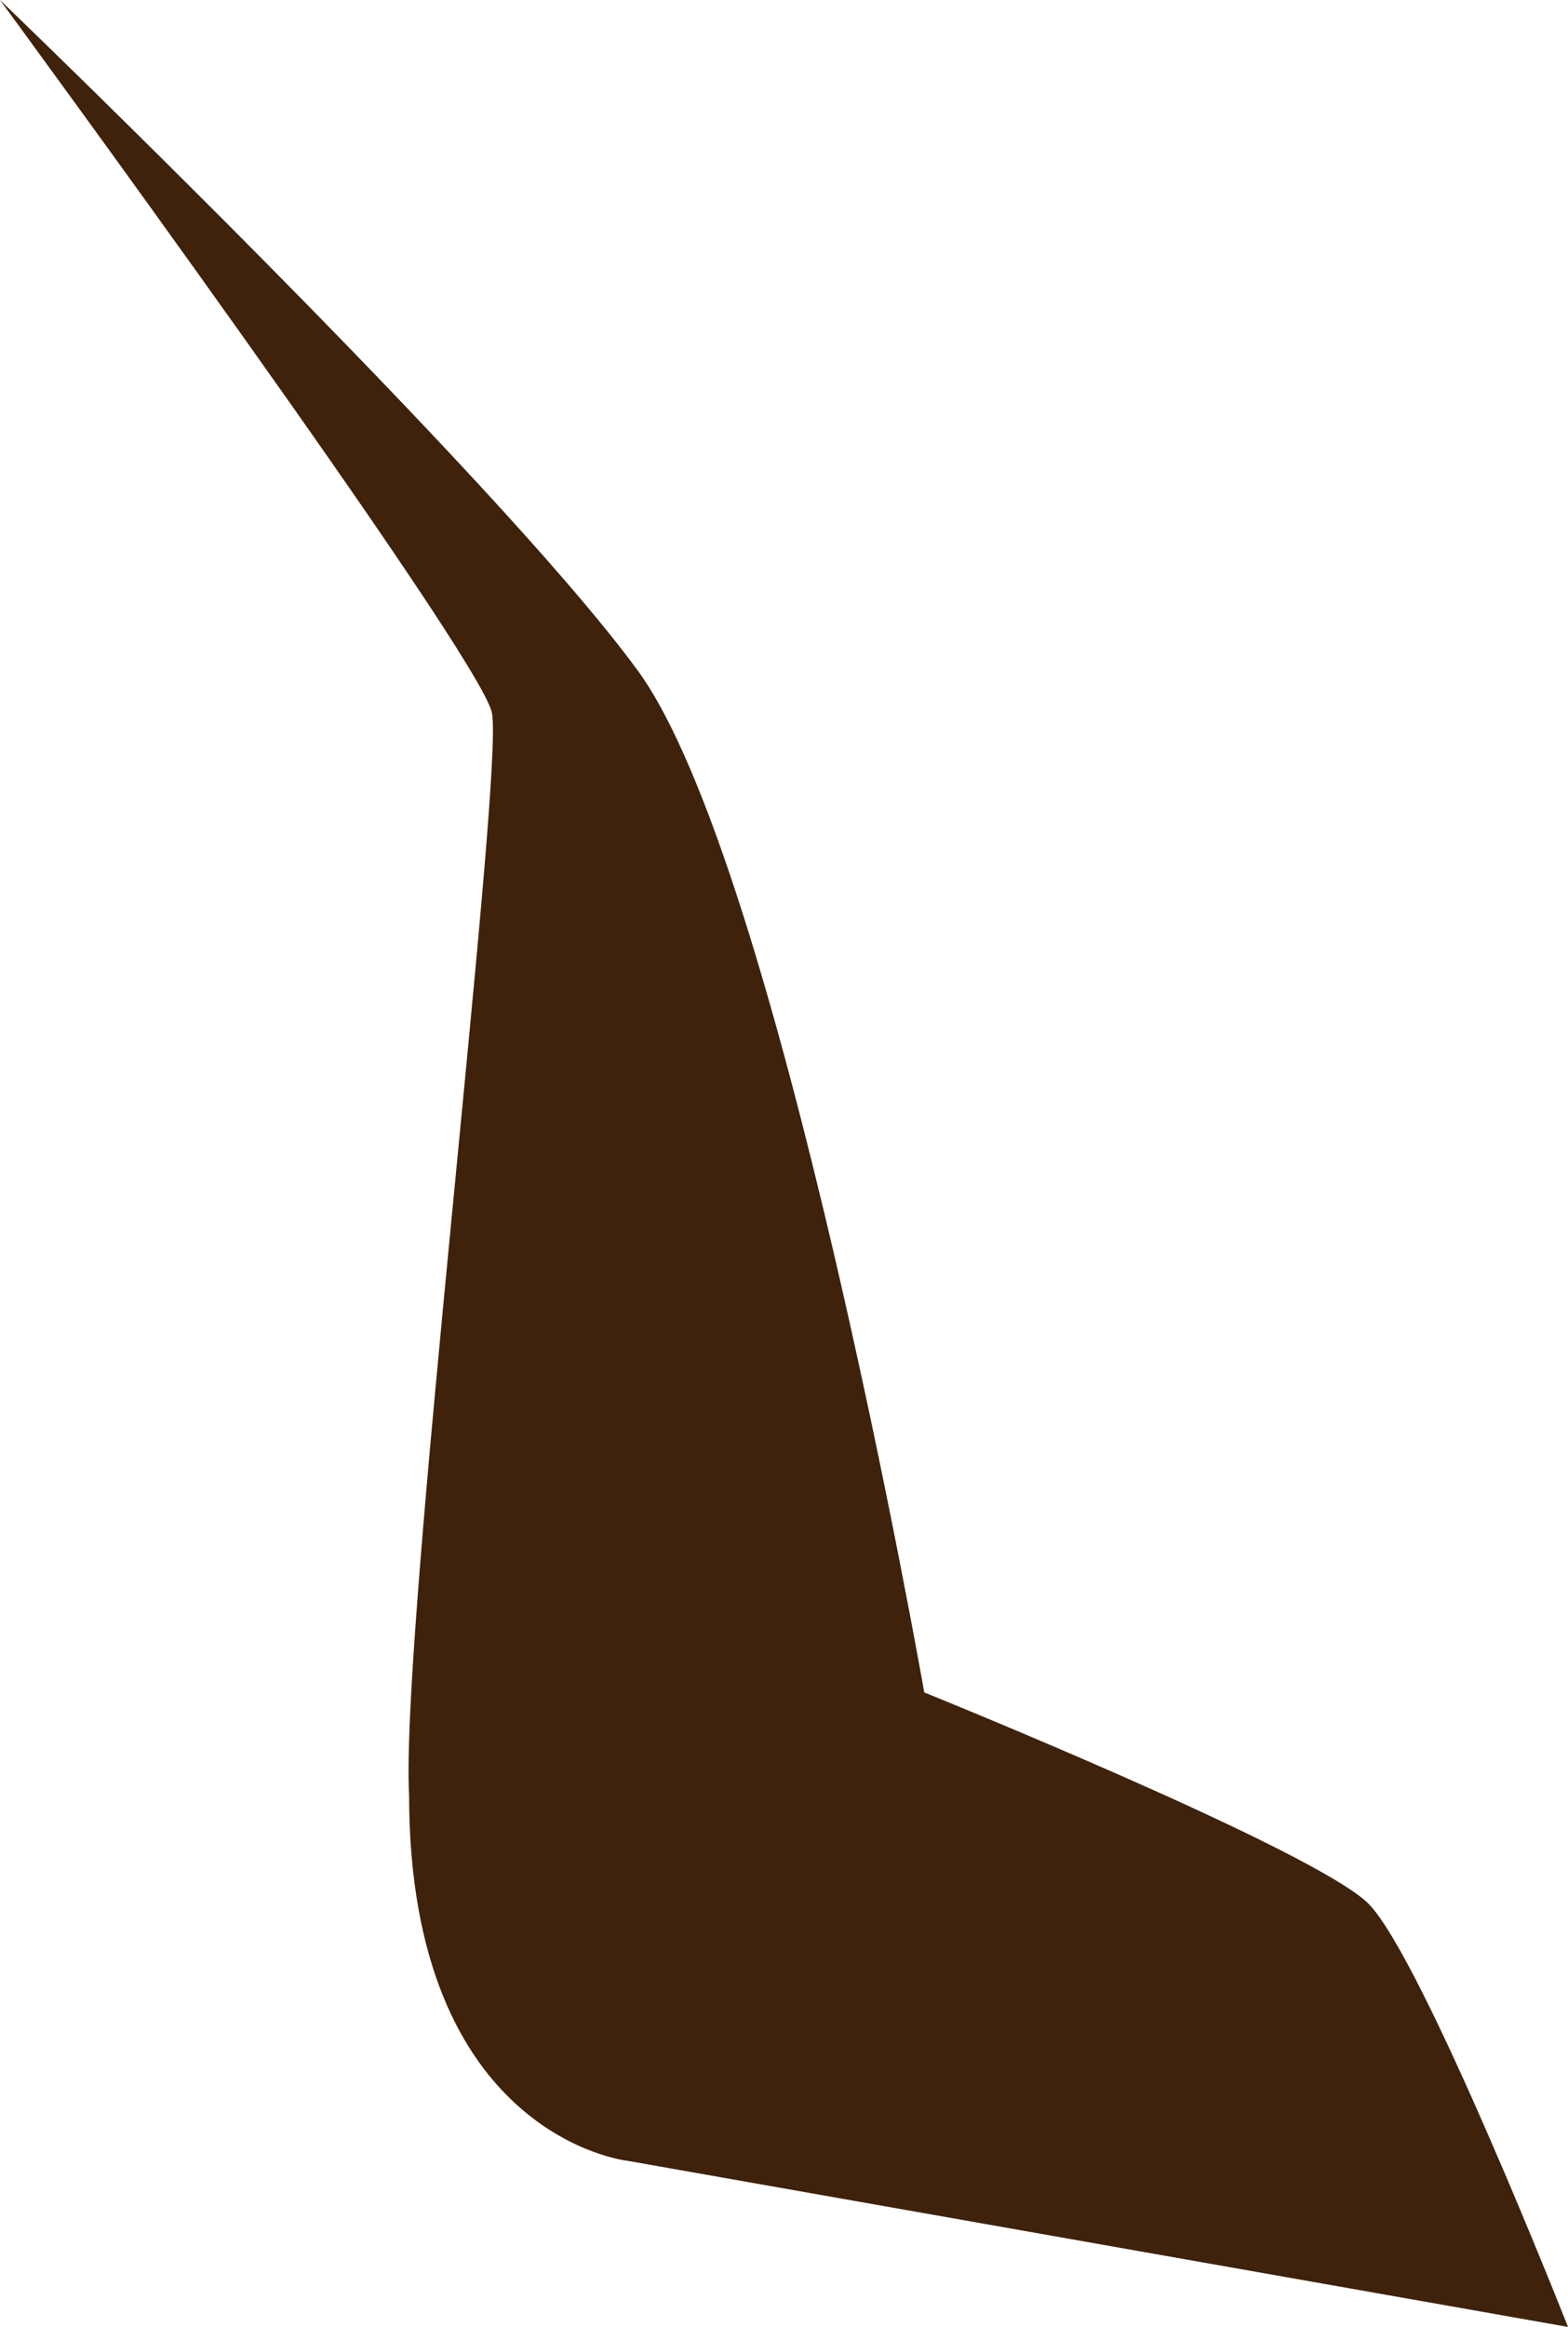 <svg width="29" height="43" viewBox="0 0 29 43" fill="none" xmlns="http://www.w3.org/2000/svg">
<path d="M0 0C0 0 8.862 12.07 9.097 13.168C9.331 14.286 7.403 30.137 7.566 33.165C7.566 39.49 11.6 39.929 11.6 39.929L29 43C29 43 26.316 36.193 25.308 35.177C24.299 34.181 17.094 31.275 17.094 31.275C17.094 31.275 14.41 15.973 11.799 12.397C9.187 8.819 0 0 0 0Z" fill="#3E220B"/>
</svg>
